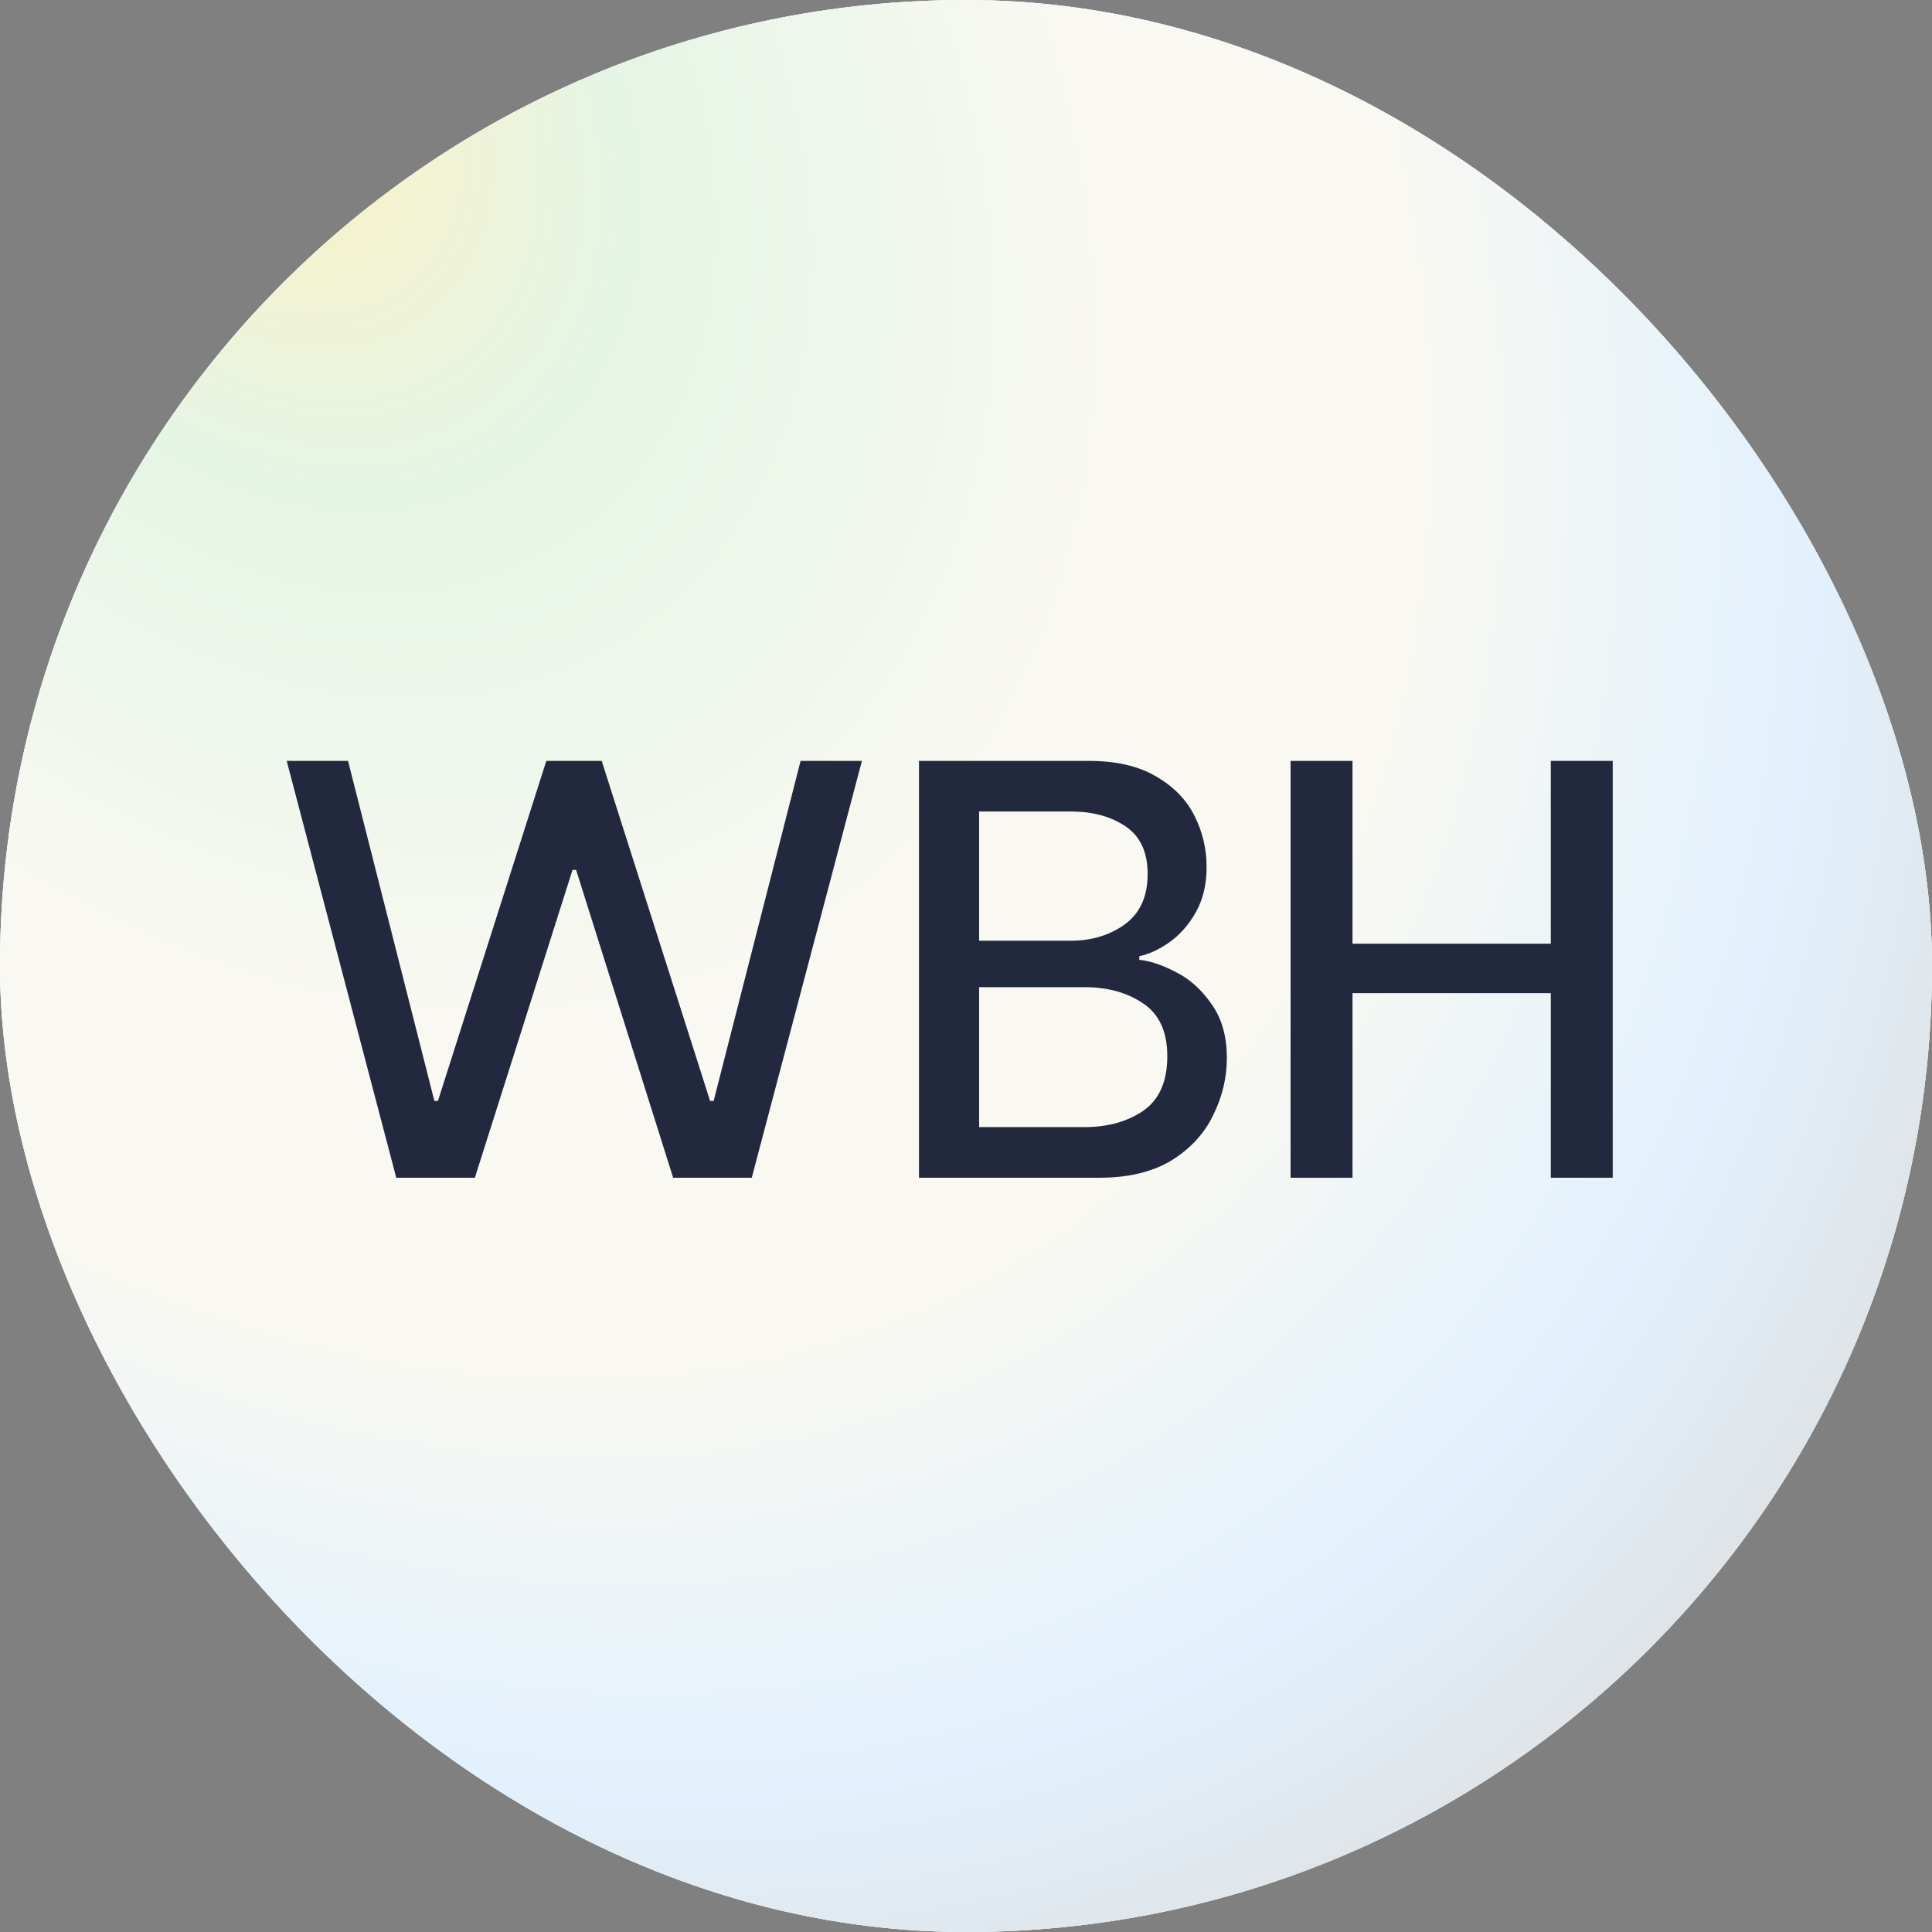 <svg width="146" height="146" viewBox="0 0 146 146" fill="none" xmlns="http://www.w3.org/2000/svg">
<rect x="0" y="0" width="146" height="146" fill="#808080" stroke="none"/>
<rect width="146" height="146" rx="73" fill="white"/>
<rect width="146" height="146" rx="73" fill="#E2F1FD"/>
<rect width="146" height="146" rx="73" fill="url(#paint0_radial_23_2)"/>
<path d="M21.665 57.5H26.3L32.825 83.195H33.095L41.285 57.5H45.47L53.66 83.195H53.93L60.5 57.5H65.135L56.81 89H50.87L43.535 65.735H43.265L35.885 89H29.945L21.665 57.5ZM69.447 57.5H82.272C84.342 57.5 86.037 57.89 87.357 58.67C88.707 59.45 89.682 60.455 90.282 61.685C90.882 62.885 91.182 64.16 91.182 65.51C91.182 66.83 90.912 67.97 90.372 68.93C89.832 69.89 89.157 70.655 88.347 71.225C87.567 71.765 86.817 72.11 86.097 72.26V72.53C86.937 72.62 87.867 72.935 88.887 73.475C89.907 73.985 90.792 74.78 91.542 75.86C92.322 76.94 92.712 78.305 92.712 79.955C92.712 81.455 92.367 82.895 91.677 84.275C91.017 85.655 89.967 86.795 88.527 87.695C87.087 88.565 85.272 89 83.082 89H69.447V57.5ZM80.922 71.09C82.482 71.09 83.832 70.685 84.972 69.875C86.142 69.035 86.727 67.76 86.727 66.05C86.727 64.4 86.172 63.2 85.062 62.45C83.952 61.7 82.572 61.325 80.922 61.325H73.992V71.09H80.922ZM81.957 85.175C83.697 85.175 85.167 84.77 86.367 83.96C87.597 83.12 88.212 81.74 88.212 79.82C88.212 77.96 87.597 76.625 86.367 75.815C85.167 75.005 83.697 74.6 81.957 74.6H73.992V85.175H81.957ZM121.873 57.5V89H117.193V75.05H102.208V89H97.528V57.5H102.208V71.315H117.193V57.5H121.873Z" fill="#22293F"/>
<defs>
<radialGradient id="paint0_radial_23_2" cx="0" cy="0" r="1" gradientUnits="userSpaceOnUse" gradientTransform="translate(19 6.5) rotate(53.32) scale(180.801 133.514)">
<stop stop-color="#FDF1C3"/>
<stop offset="0.183" stop-color="#E5F5E5"/>
<stop offset="0.308" stop-color="#EFF7EC"/>
<stop offset="0.424" stop-color="#F9F8F2"/>
<stop offset="0.584" stop-color="#F9F8F2"/>
<stop offset="0.779" stop-color="#E2F1FD"/>
<stop offset="1" stop-color="#DCD6D0"/>
</radialGradient>
</defs>
</svg>
